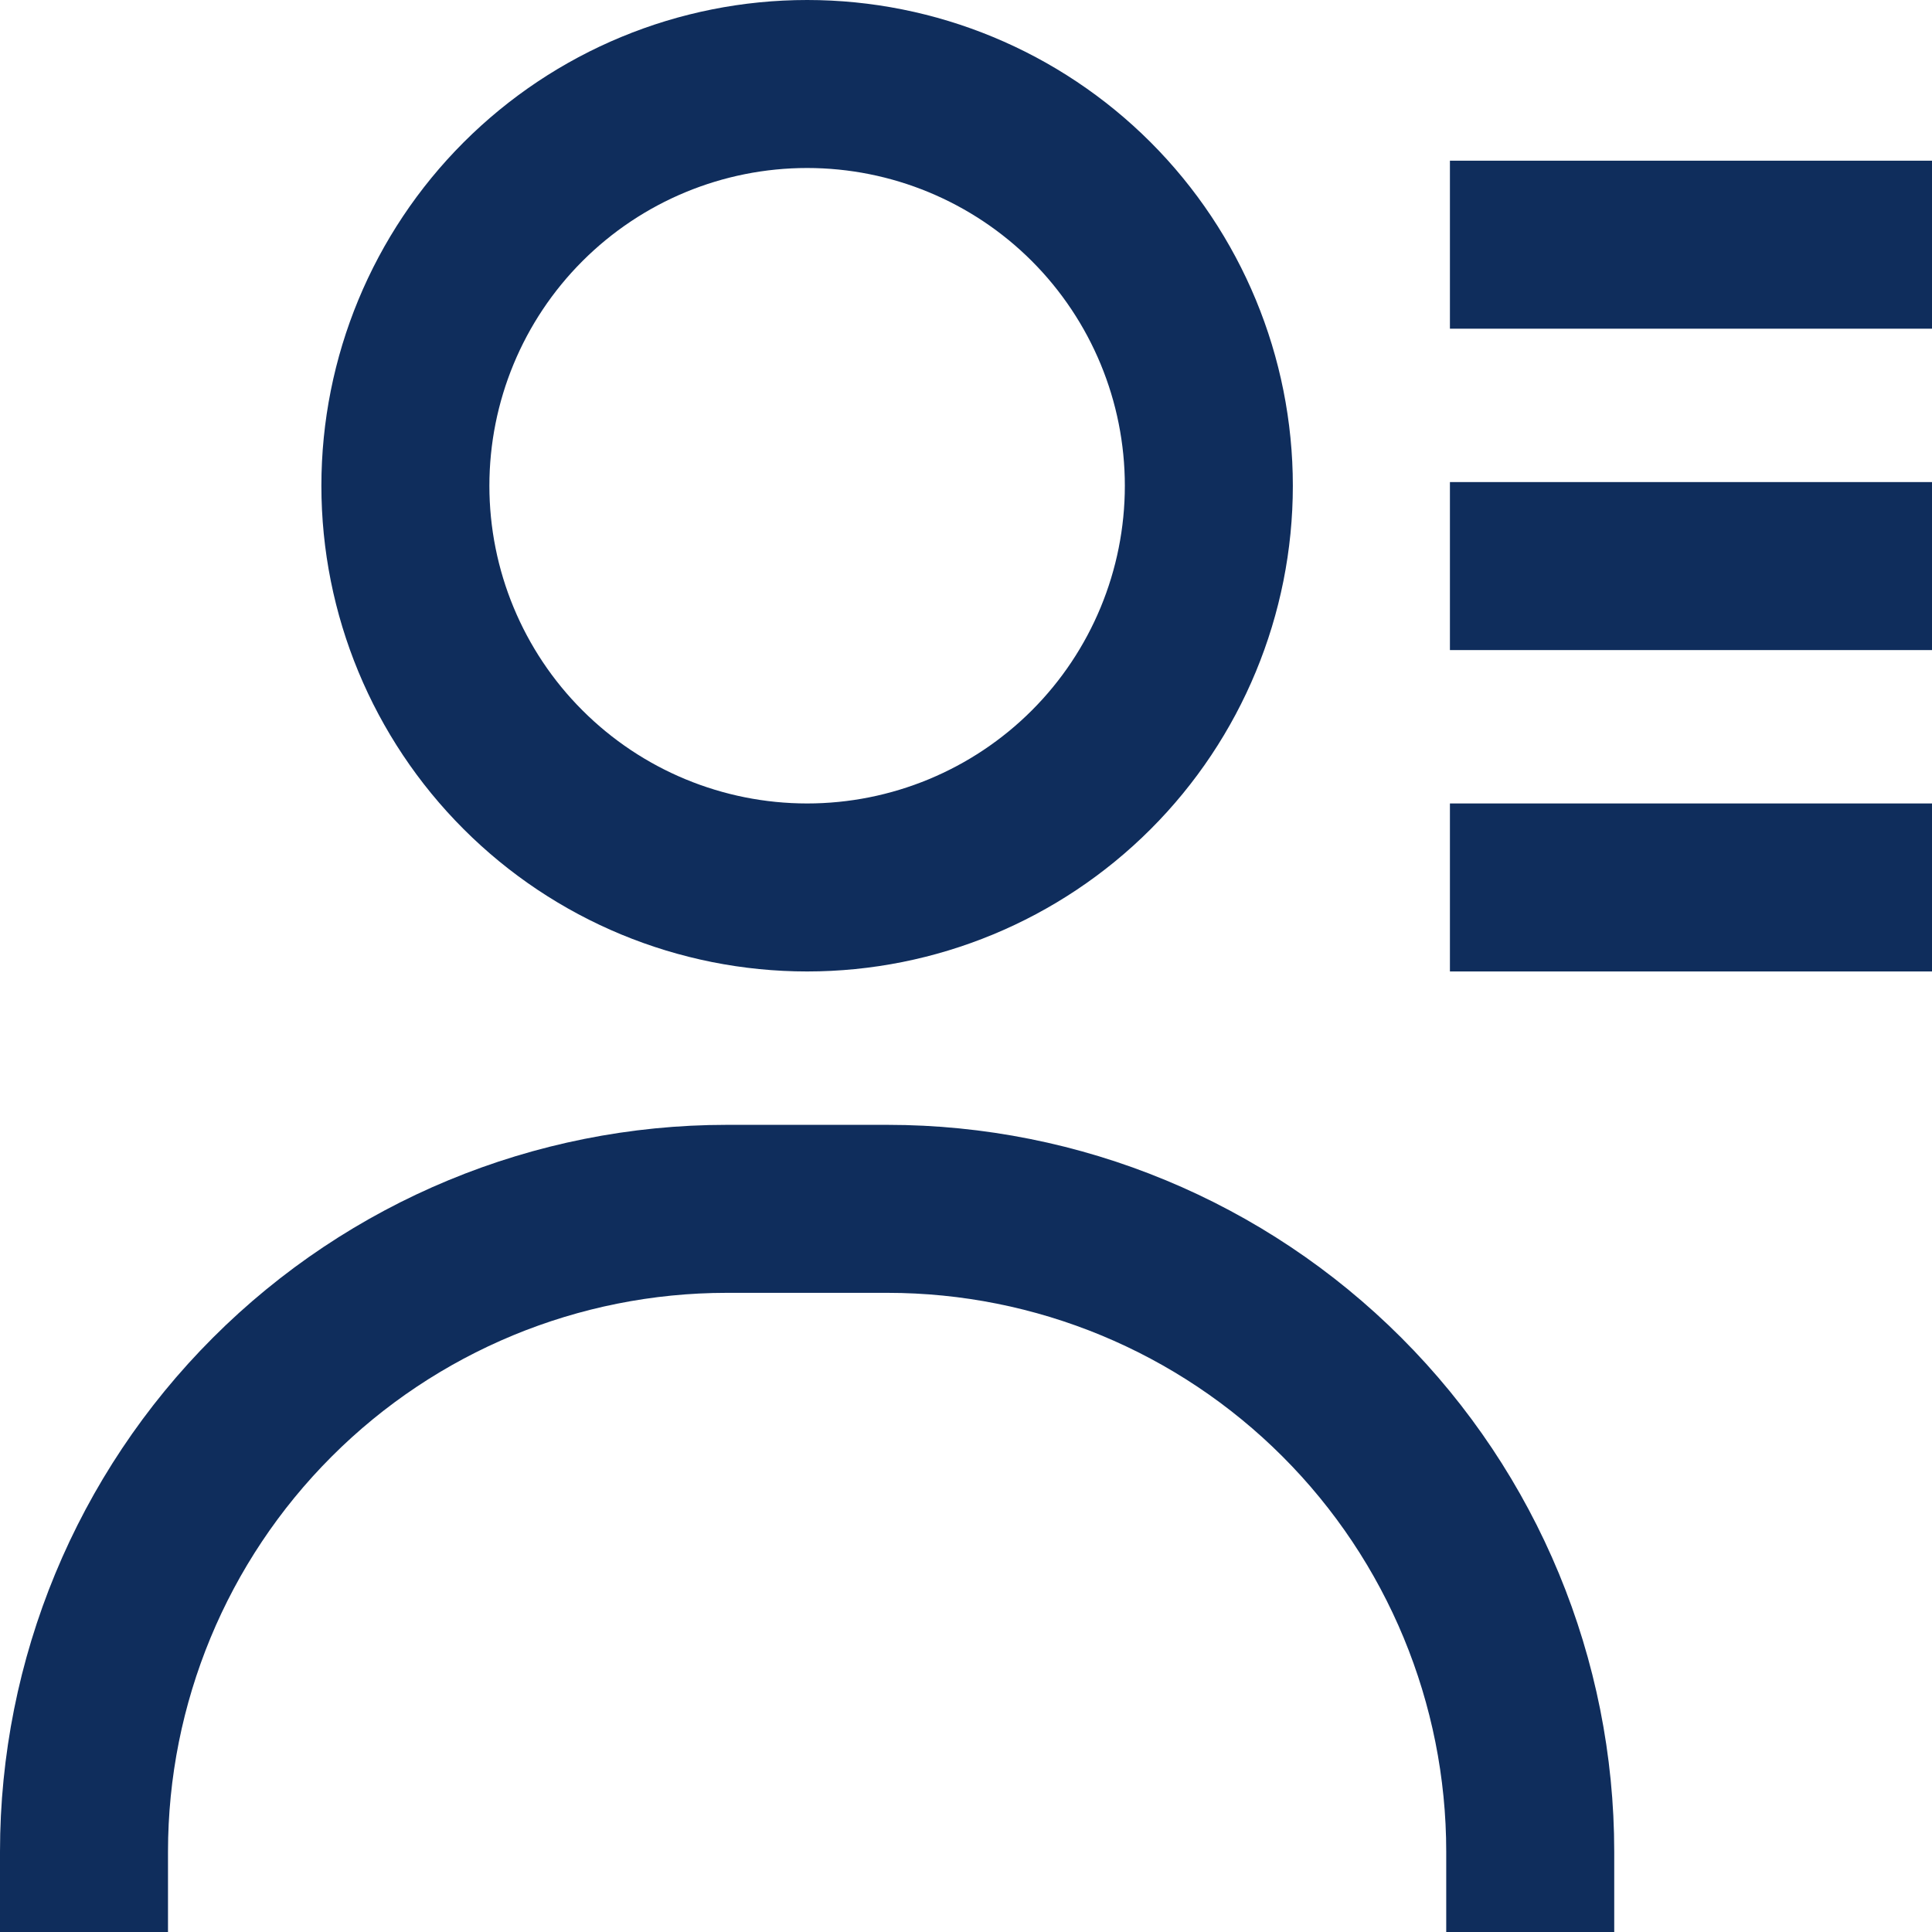 <svg width="23" height="23" viewBox="0 0 23 23" fill="none" xmlns="http://www.w3.org/2000/svg">
<path d="M17.261 6.739H23M17.261 10.565H23M17.261 2.913H23M1 23V22.044C1 20.014 1.806 18.068 3.241 16.633C4.676 15.197 6.623 14.391 8.652 14.391H10.565C12.595 14.391 14.541 15.197 15.976 16.633C17.411 18.068 18.217 20.014 18.217 22.044V23M14.391 5.783C14.391 7.051 13.887 8.268 12.991 9.164C12.094 10.061 10.877 10.565 9.609 10.565C8.34 10.565 7.124 10.061 6.227 9.164C5.33 8.268 4.826 7.051 4.826 5.783C4.826 4.514 5.33 3.298 6.227 2.401C7.124 1.504 8.34 1 9.609 1C10.877 1 12.094 1.504 12.991 2.401C13.887 3.298 14.391 4.514 14.391 5.783Z" stroke="#0F2D5C" stroke-width="2" stroke-linejoin="round"/>
</svg>

